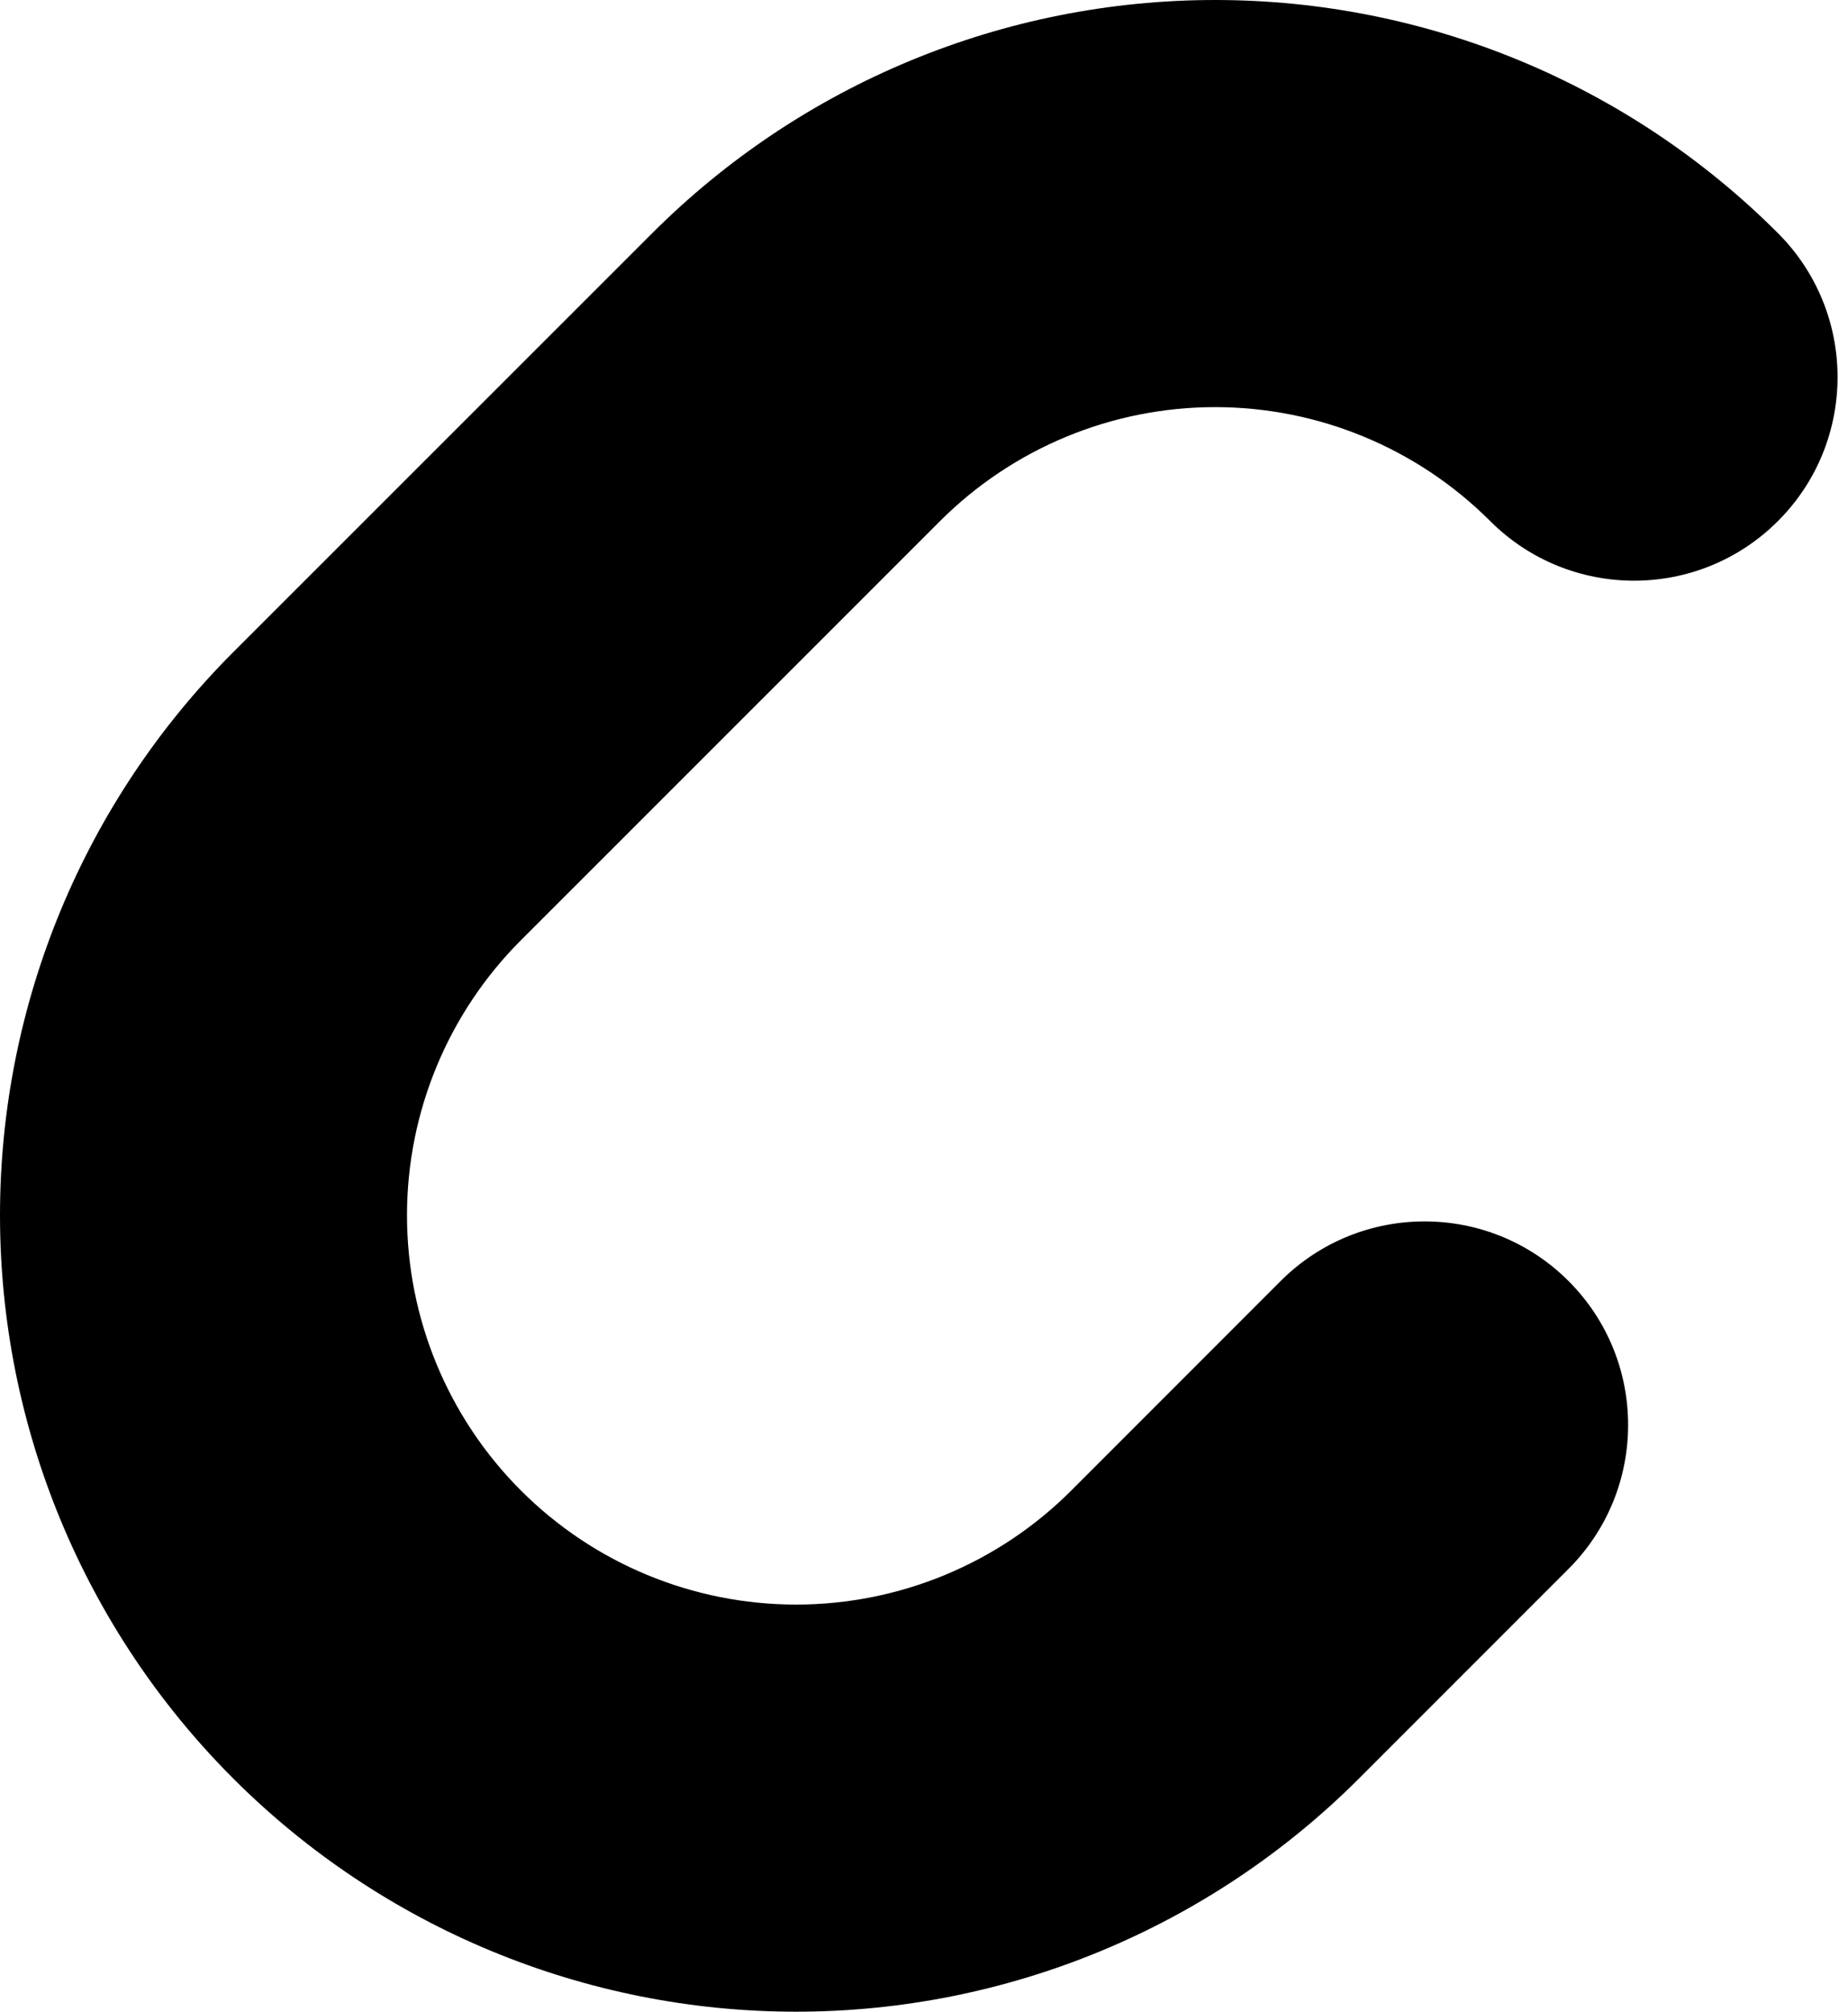 <?xml version="1.0" encoding="UTF-8"?> <svg xmlns="http://www.w3.org/2000/svg" width="34" height="37" viewBox="0 0 34 37" fill="none"> <path fill-rule="evenodd" clip-rule="evenodd" d="M12.001 4.288C14.748 1.542 18.472 0 22.356 0C26.24 0 29.964 1.542 32.711 4.288C34.173 5.75 34.174 8.121 32.712 9.583C31.25 11.046 28.88 11.046 27.417 9.584C26.075 8.242 24.254 7.488 22.356 7.488C20.458 7.488 18.638 8.242 17.295 9.584M17.295 9.584L9.585 17.292C9.585 17.292 9.585 17.291 9.585 17.292C8.243 18.634 7.488 20.455 7.488 22.353C7.488 24.252 8.243 26.073 9.585 27.415C10.928 28.758 12.748 29.512 14.647 29.512C16.545 29.512 18.366 28.758 19.709 27.415L23.562 23.561C25.025 22.099 27.395 22.099 28.858 23.561C30.32 25.023 30.32 27.394 28.858 28.856L25.004 32.71C22.257 35.457 18.531 37 14.647 37C10.762 37 7.037 35.457 4.29 32.71C1.543 29.963 0 26.238 0 22.353C0 18.469 1.543 14.743 4.29 11.996L12.001 4.288" fill="black"></path> </svg> 